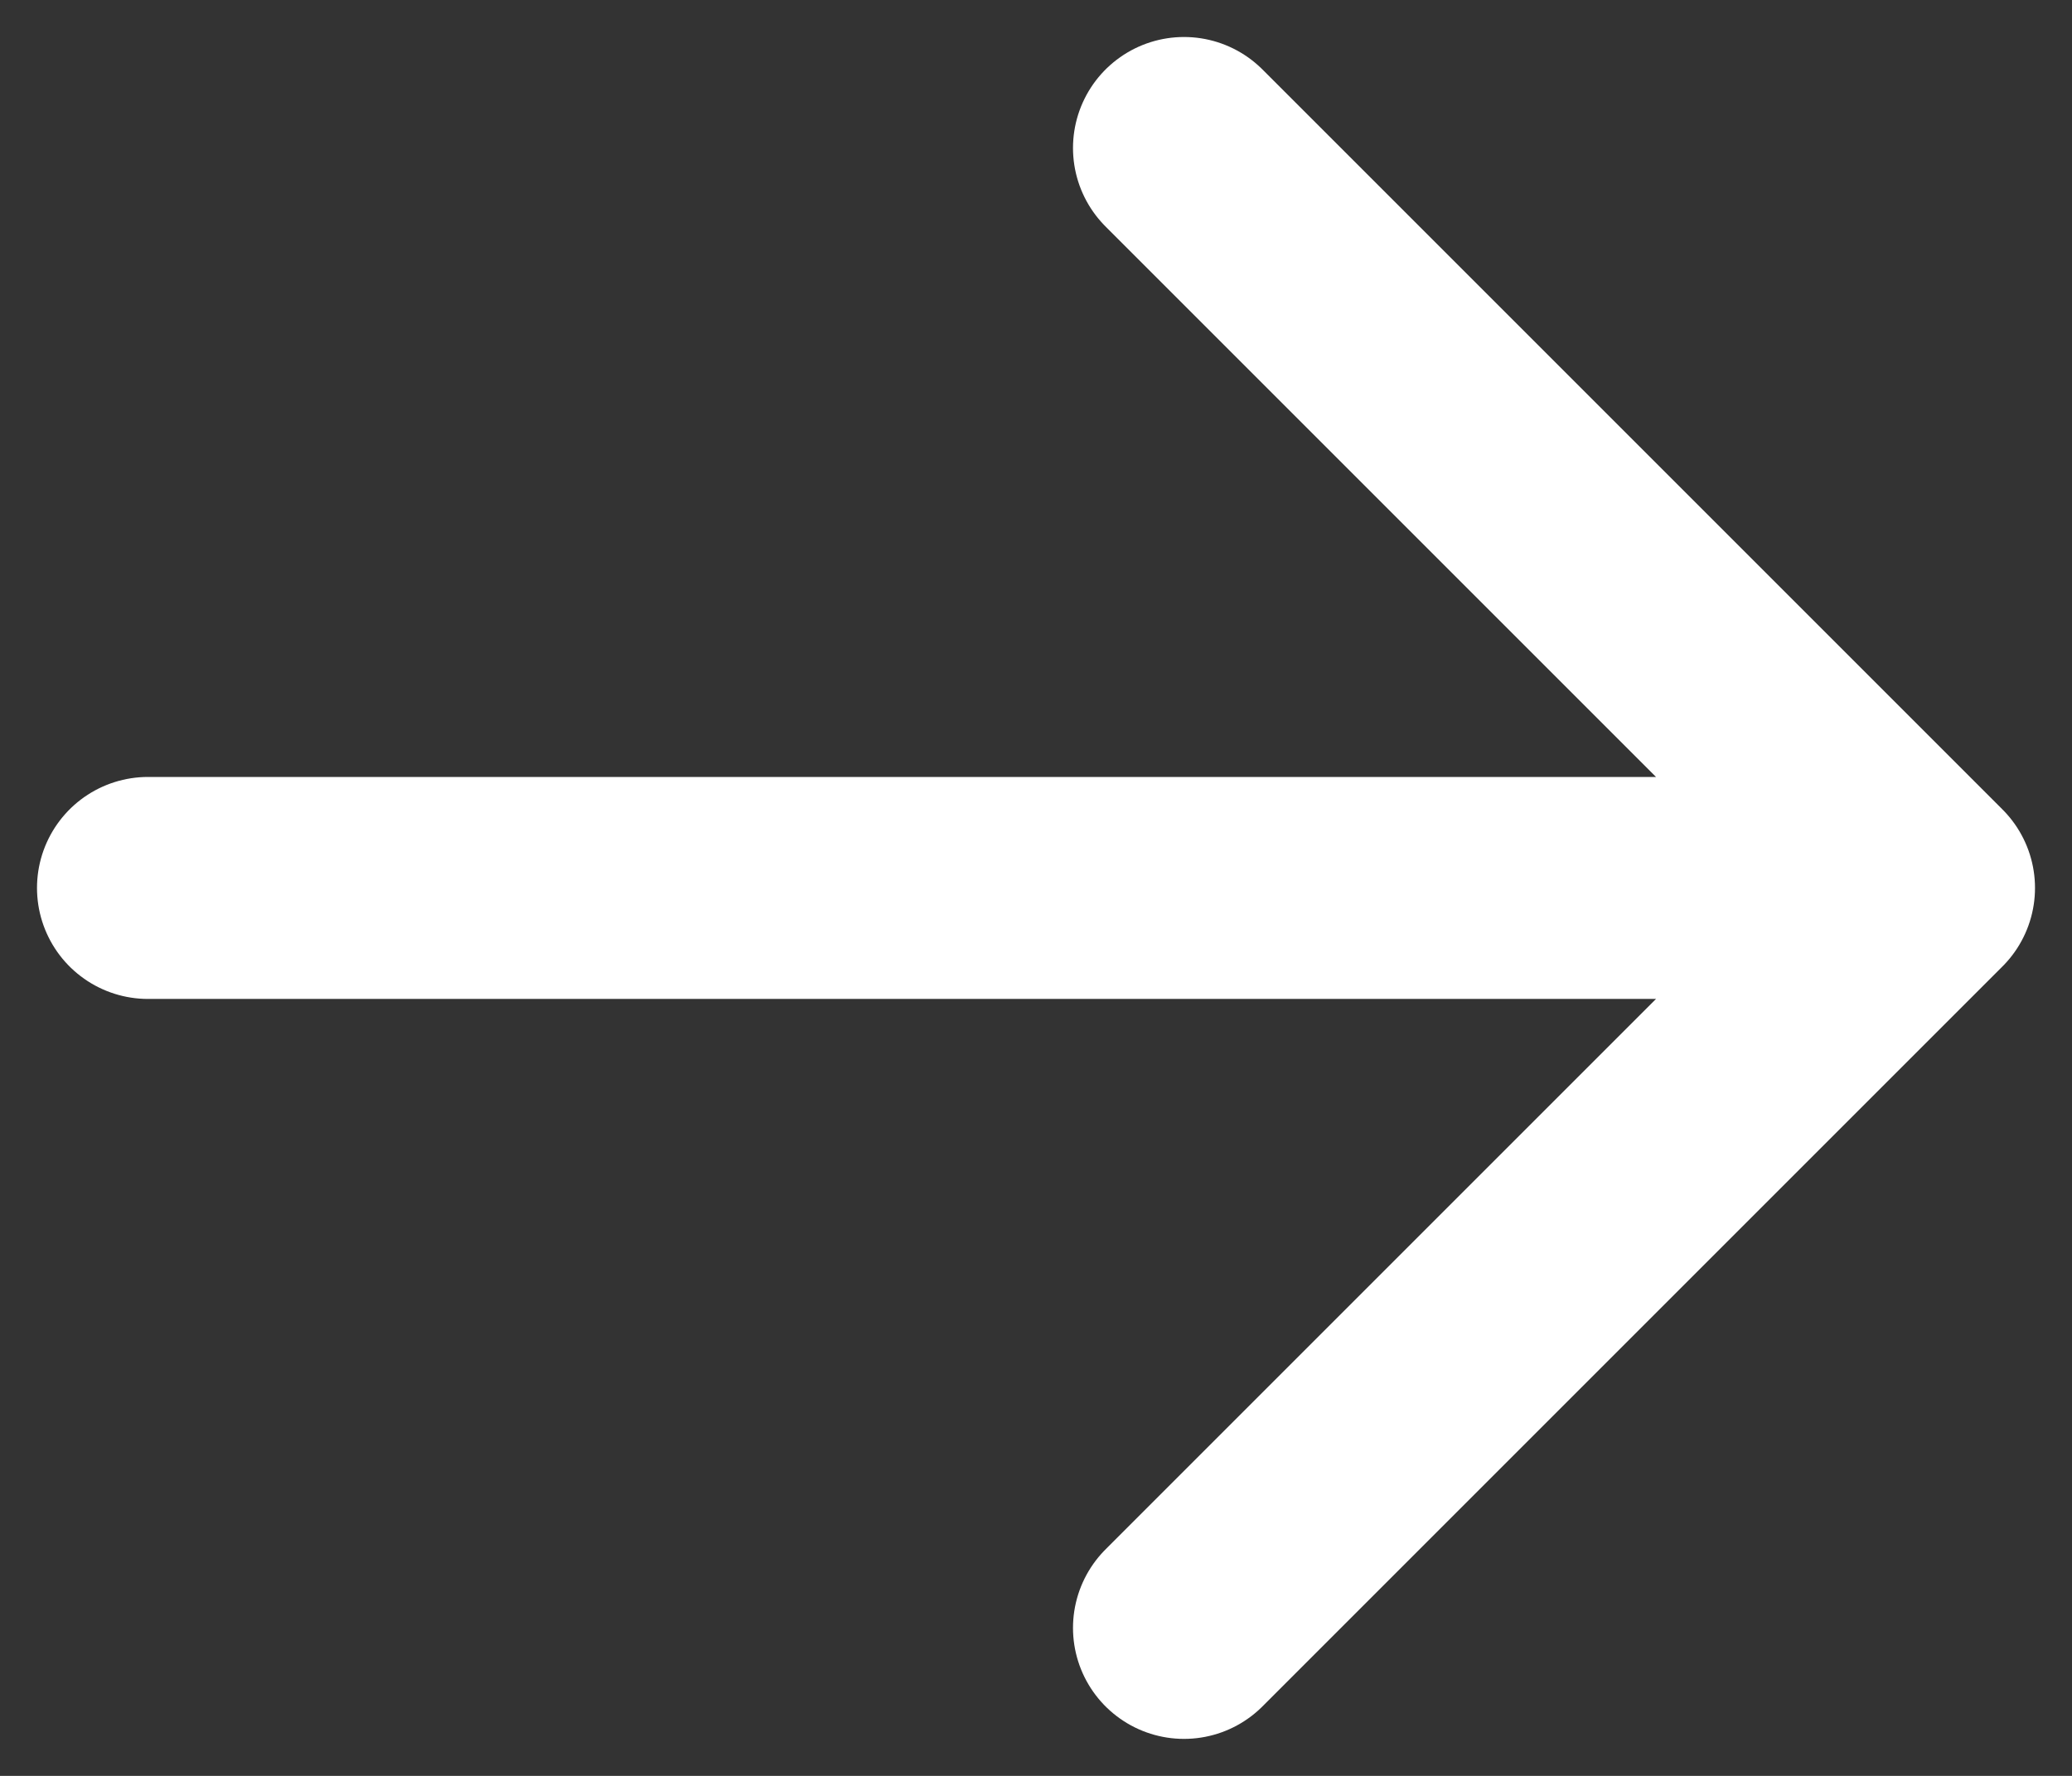 <svg width="14" height="12" viewBox="0 0 14 12" fill="none" xmlns="http://www.w3.org/2000/svg">
<rect x="0" y="0" width="14" height="12" fill="#333333" stroke="none"/>
<path d="M8 1L13 6M13 6L8 11M13 6L1 6" stroke="white" stroke-width="1.5" stroke-linecap="round" stroke-linejoin="round"/>
</svg>
